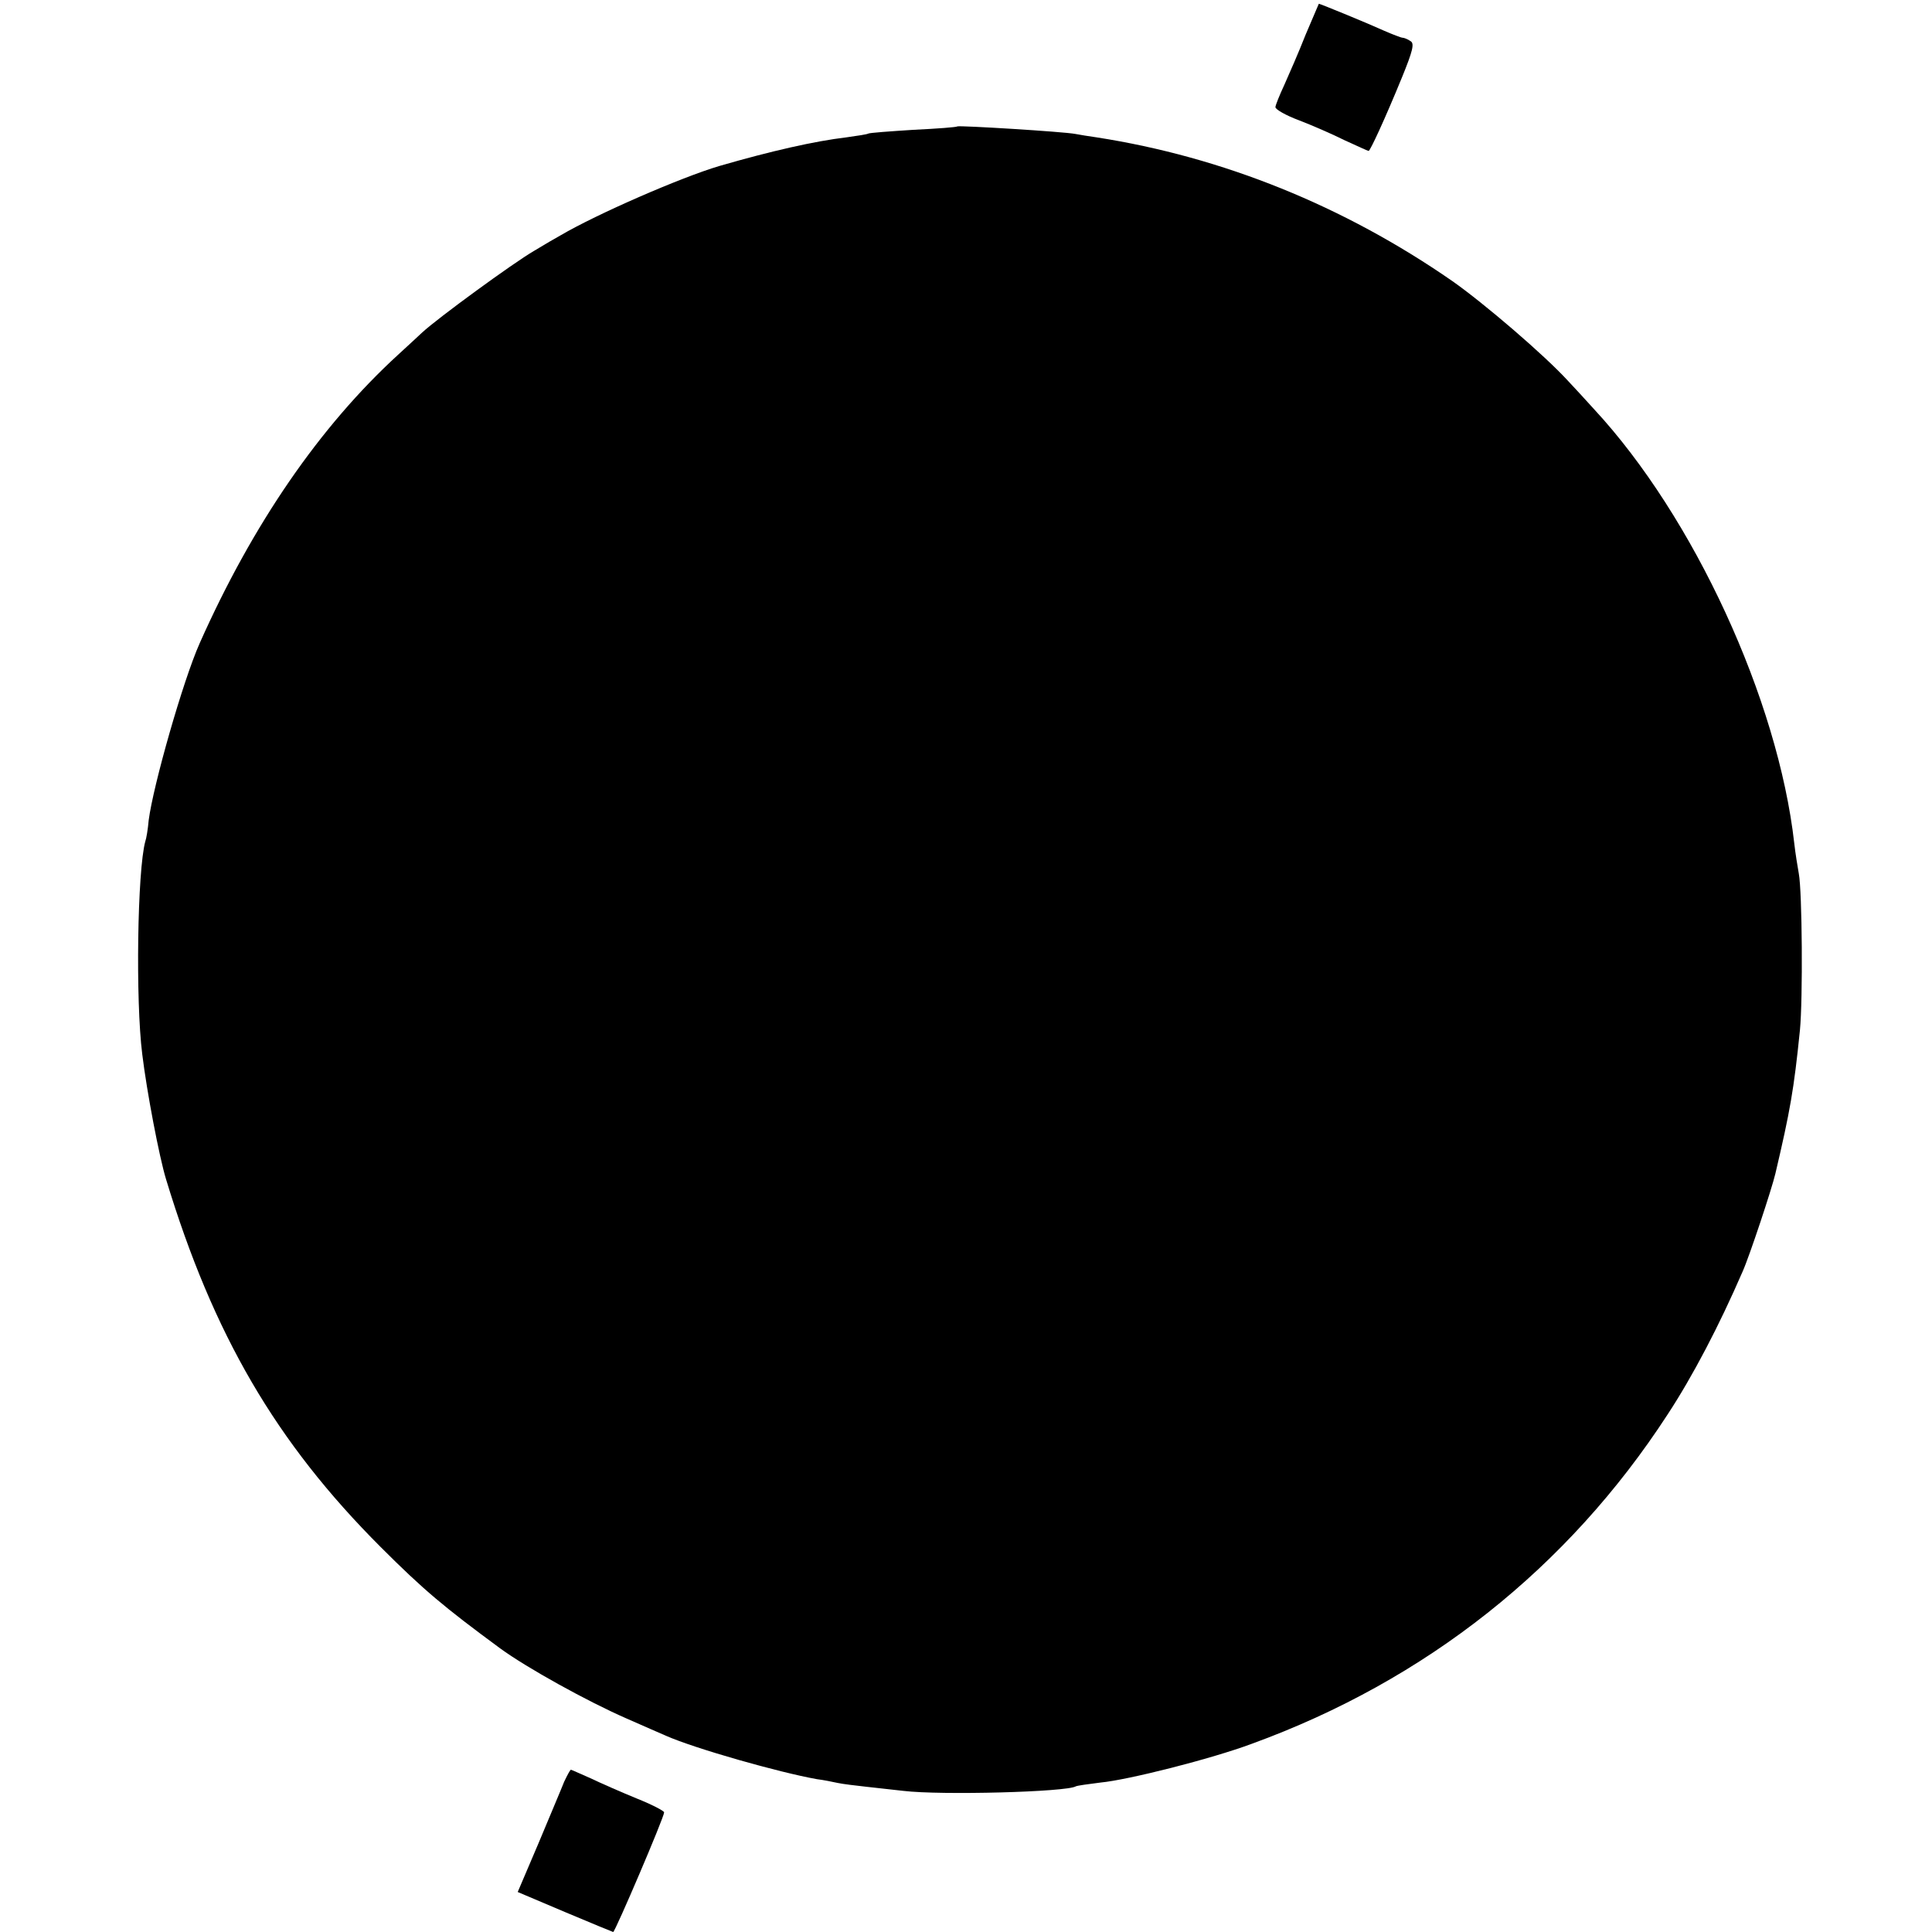 <?xml version="1.0" standalone="no"?>
<!DOCTYPE svg PUBLIC "-//W3C//DTD SVG 20010904//EN"
 "http://www.w3.org/TR/2001/REC-SVG-20010904/DTD/svg10.dtd">
<svg version="1.0" xmlns="http://www.w3.org/2000/svg"
 width="512pt" height="512pt" viewBox="0 0 512 512"
 preserveAspectRatio="xMidYMid meet">
<g transform="translate(0,512) scale(0.1,-0.1)"
fill="#000000" stroke="none">
<path d="M3460 5028 c-18 -46 -44 -105 -56 -132 -13 -28 -24 -55 -24 -60 0 -6
28 -22 63 -35 34 -13 89 -37 121 -53 33 -15 61 -28 63 -28 4 0 43 84 88 194
29 71 34 91 23 97 -7 5 -17 9 -21 9 -4 0 -27 9 -50 19 -37 17 -168 71 -172 71
0 0 -16 -37 -35 -82z"/>
<path d="M2537 4785 c-1 -2 -53 -6 -116 -9 -63 -4 -117 -8 -120 -10 -3 -2 -29
-6 -58 -10 -84 -10 -199 -36 -337 -76 -101 -30 -324 -127 -421 -184 -11 -6
-42 -24 -70 -41 -55 -32 -255 -178 -296 -216 -14 -13 -43 -40 -65 -60 -206
-189 -384 -447 -525 -764 -44 -99 -123 -376 -135 -469 -2 -23 -6 -48 -9 -56
-21 -77 -26 -422 -8 -564 12 -99 45 -272 63 -331 125 -412 291 -697 569 -975
114 -114 168 -159 316 -268 71 -52 232 -141 335 -186 47 -21 94 -41 105 -46
77 -34 299 -97 400 -115 17 -2 41 -7 55 -10 14 -3 48 -7 75 -10 28 -3 72 -8
99 -11 100 -12 433 -3 457 12 4 2 33 6 65 10 74 7 295 63 402 103 461 168 837
466 1101 872 67 102 137 236 199 379 18 40 78 221 87 260 39 166 49 222 65
380 8 82 6 368 -3 415 -3 17 -9 53 -12 80 -43 381 -266 865 -530 1150 -25 28
-56 61 -69 75 -63 69 -223 206 -307 265 -287 199 -608 329 -943 381 -21 3 -46
7 -56 9 -30 6 -308 23 -313 20z"/>
<path d="M1495 398 c-7 -18 -38 -91 -68 -163 l-55 -129 125 -53 c69 -29 127
-53 128 -53 5 0 135 304 135 317 0 4 -33 21 -73 37 -39 16 -94 40 -121 53 -28
12 -51 23 -53 23 -2 0 -10 -15 -18 -32z"/>
</g>
</svg>
